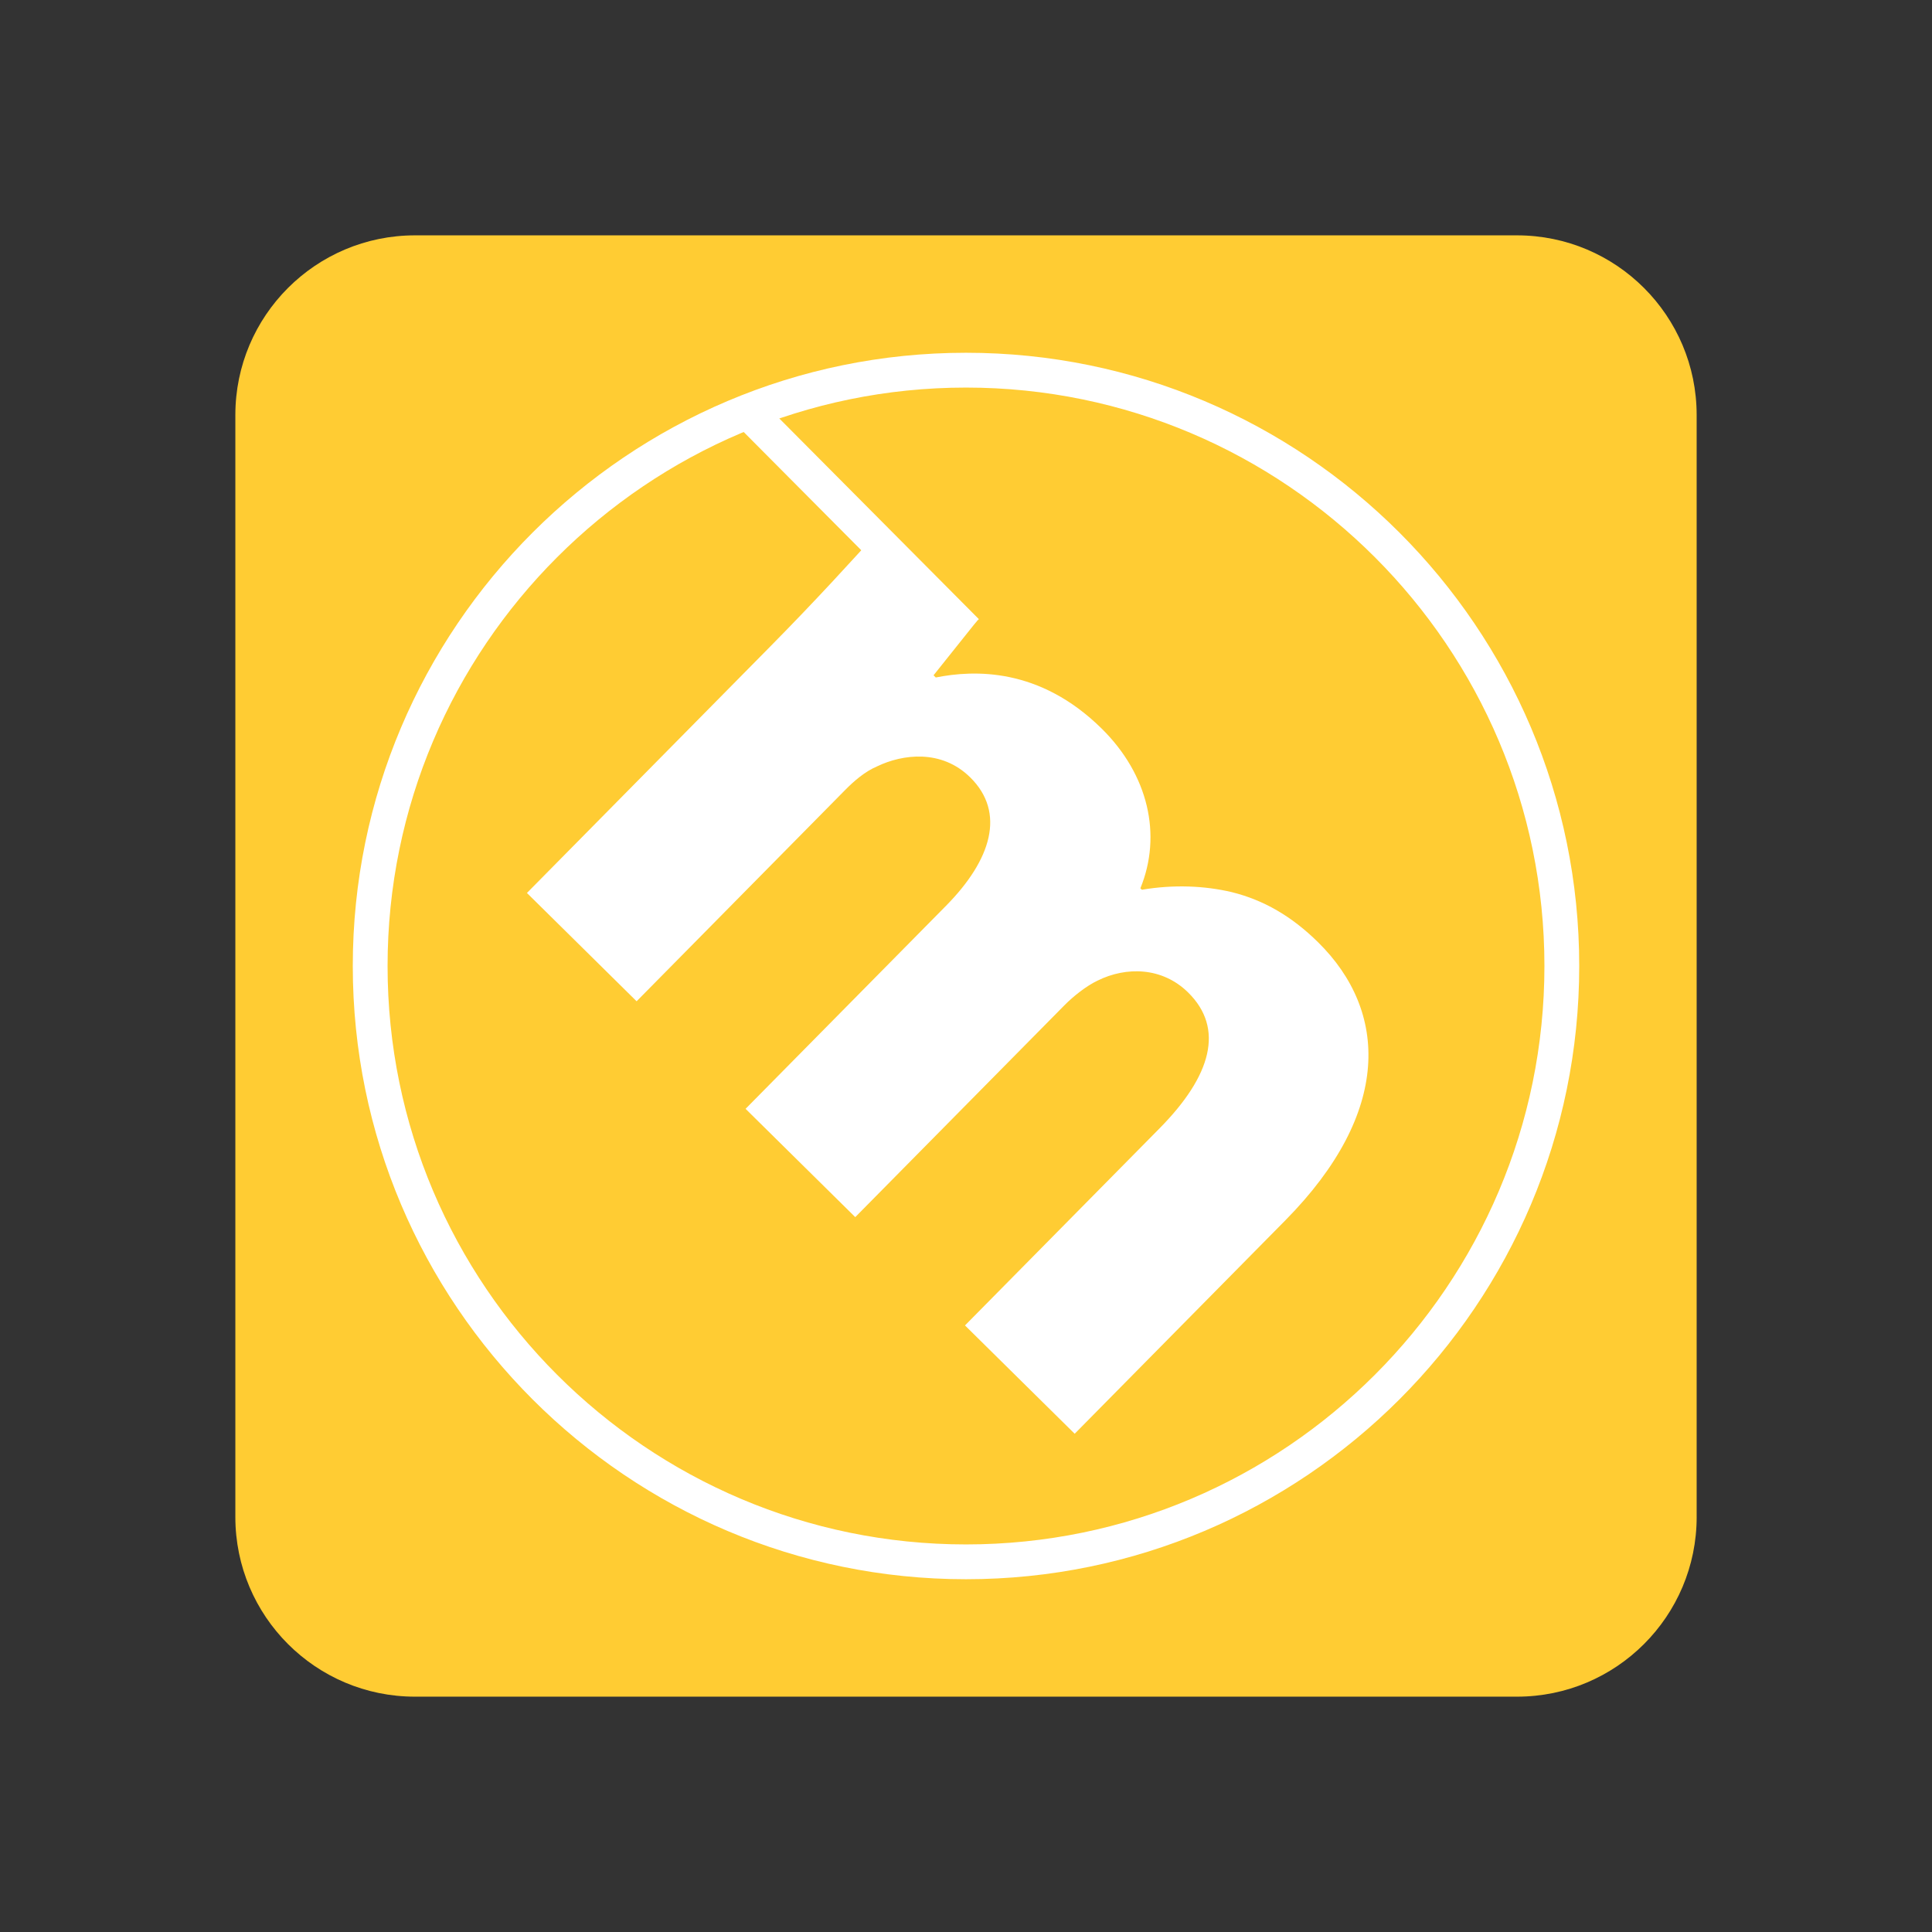 <?xml version="1.0" encoding="utf-8"?>
<!-- Generator: Adobe Illustrator 16.0.0, SVG Export Plug-In . SVG Version: 6.00 Build 0)  -->
<!DOCTYPE svg PUBLIC "-//W3C//DTD SVG 1.1//EN" "http://www.w3.org/Graphics/SVG/1.1/DTD/svg11.dtd">
<svg version="1.1" id="Layer_1" xmlns="http://www.w3.org/2000/svg" xmlns:xlink="http://www.w3.org/1999/xlink" x="0px" y="0px"
	 width="120px" height="120px" viewBox="15 15 120 120" enable-background="new 15 15 120 120" xml:space="preserve">
<rect x="15" y="15" width="120" height="120" fill="#333333" stroke="none"/>
<g>
	<path fill="#FFCC33" d="M120.383,109.222c0,6.163-4.996,11.161-11.161,11.161H40.777c-6.164,0-11.159-4.998-11.159-11.161V40.777
		c0-6.164,4.997-11.159,11.159-11.159h68.444c6.165,0,11.161,4.997,11.161,11.159V109.222L120.383,109.222z"/>
	<g>
		<g>
			<path fill="#FFFFFF" d="M62.863,55.134c2.773-2.808,5.044-5.294,6.905-7.364l5.896,5.818l-2.679,3.355l0.137,0.137
				c2.375-0.472,6.446-0.637,10.313,3.182c2.9,2.864,3.748,6.61,2.396,9.911l0.094,0.091c1.964-0.333,3.886-0.252,5.582,0.148
				c1.971,0.489,3.713,1.486,5.37,3.122c4.328,4.271,4.598,10.537-2.038,17.259l-13.089,13.26l-6.813-6.728l12.09-12.246
				c3.227-3.269,4.029-6.203,1.774-8.43c-1.612-1.591-3.854-1.622-5.632-0.74c-0.685,0.323-1.504,0.971-2.048,1.523l-13,13.166
				l-6.812-6.727l12.454-12.615c2.817-2.854,3.712-5.788,1.502-7.969c-1.795-1.773-4.217-1.438-5.768-0.695
				c-0.775,0.325-1.459,0.925-2.003,1.476L54.541,77.191l-6.812-6.727L62.863,55.134z"/>
		</g>
		<path fill="#FFFFFF" d="M75,113.089c-21.001,0-38.088-17.087-38.088-38.09c0-21.002,17.086-38.088,38.088-38.088
			c21.002,0,38.089,17.086,38.089,38.089C113.089,96.002,96.002,113.089,75,113.089z M75,39.073
			C55.19,39.073,39.073,55.19,39.073,75c0,19.812,16.118,35.927,35.927,35.927c19.812,0,35.927-16.115,35.927-35.927
			C110.927,55.189,94.811,39.073,75,39.073z"/>
		
			<rect x="58.983" y="46.441" transform="matrix(-0.705 -0.709 0.709 -0.705 82.922 129.54)" fill="#FFFFFF" width="18.847" height="2.162"/>
	</g>
</g>
</svg>
